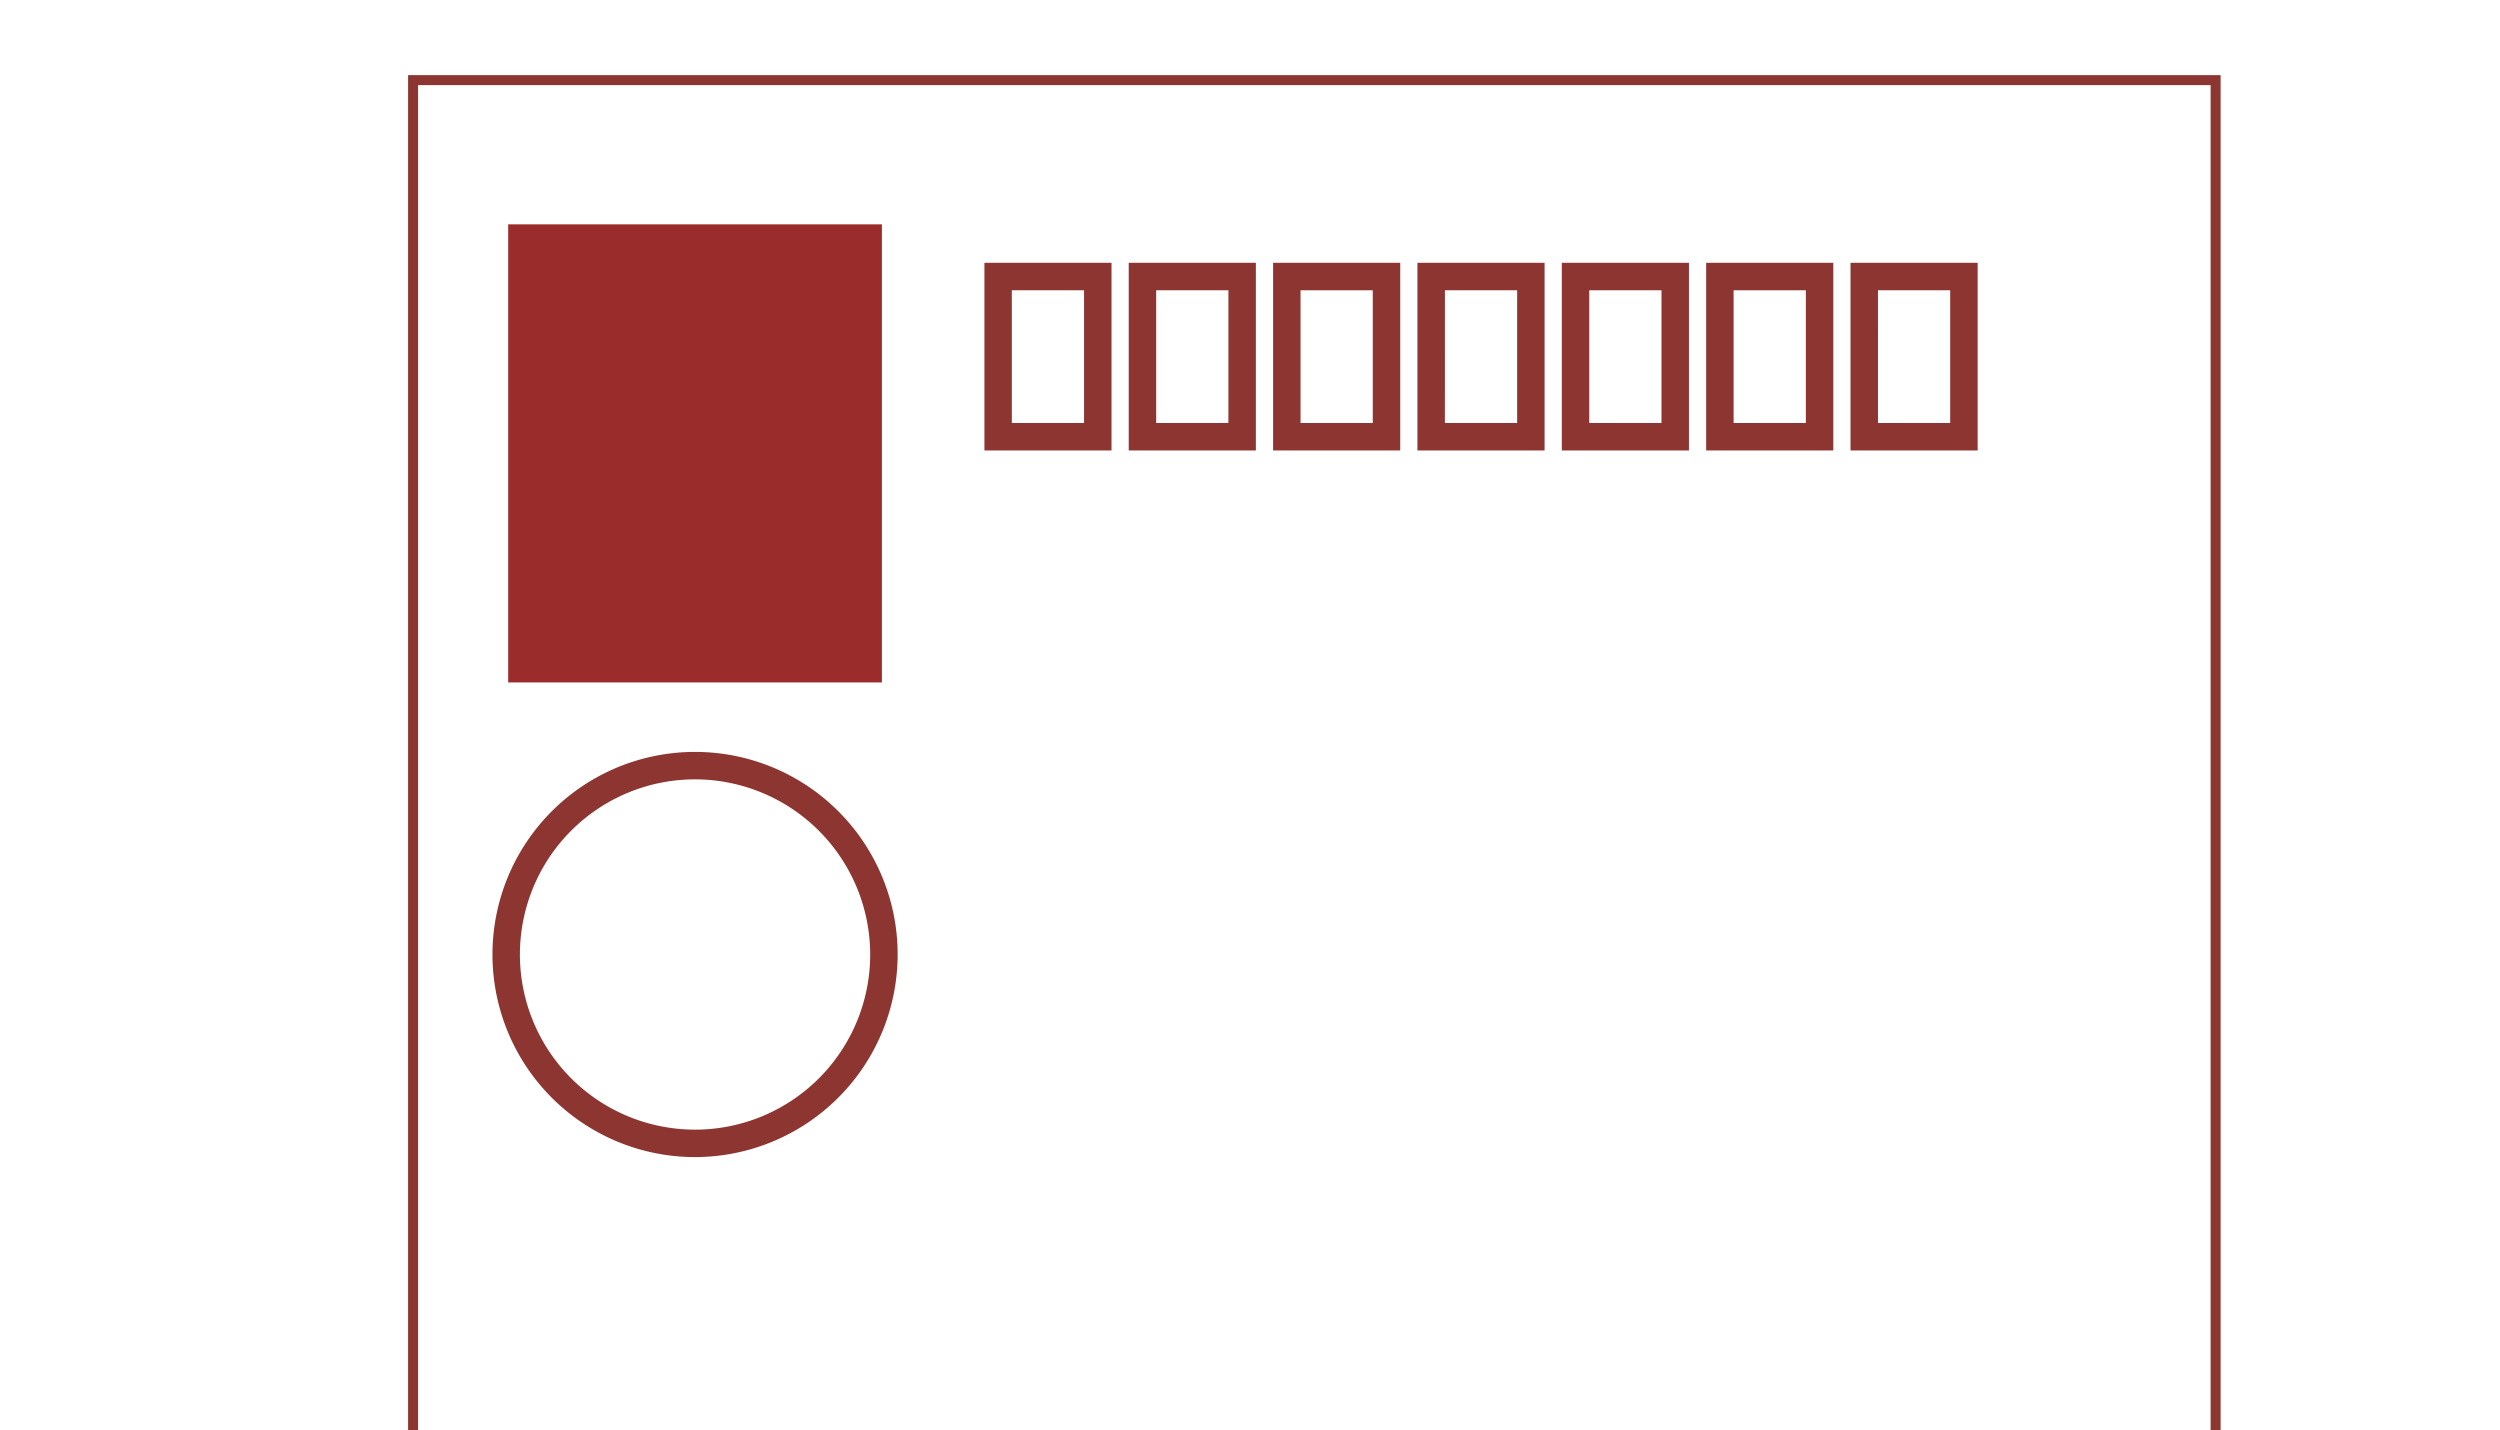 <svg xmlns="http://www.w3.org/2000/svg" xmlns:xlink="http://www.w3.org/1999/xlink" width="250" height="143" viewBox="0 0 250 143">
  <defs>
    <clipPath id="clip-path">
      <rect id="長方形_1319" data-name="長方形 1319" width="250" height="143" transform="translate(-17255 13759)" fill="#fff" stroke="#707070" stroke-width="1"/>
    </clipPath>
    <filter id="パス_2148" x="34.807" y="1.505" width="187.252" height="202.994" filterUnits="userSpaceOnUse">
      <feOffset dx="6" dy="6" input="SourceAlpha"/>
      <feGaussianBlur result="blur"/>
      <feFlood flood-opacity="0.161"/>
      <feComposite operator="in" in2="blur"/>
      <feComposite in="SourceGraphic"/>
    </filter>
  </defs>
  <g id="マスクグループ_149" data-name="マスクグループ 149" transform="translate(17255 -13759)" clip-path="url(#clip-path)">
    <g id="グループ_5810" data-name="グループ 5810" transform="translate(-17291.117 13669.734)">
      <g transform="matrix(1, 0, 0, 1, 36.12, 89.27)" filter="url(#パス_2148)">
        <path id="パス_2148-2" data-name="パス 2148" d="M267.819,274.937V115.576H87.566V276.485a131.207,131.207,0,0,0,180.253-1.548Z" transform="translate(-52.26 -113.57)" fill="#fff" stroke="#8d3531" stroke-width="1"/>
      </g>
      <rect id="長方形_1316" data-name="長方形 1316" width="37.371" height="45.81" transform="translate(86.935 111.7)" fill="#9b2c2c"/>
      <g id="グループ_5809" data-name="グループ 5809">
        <path id="パス_2149" data-name="パス 2149" d="M152.61,154.095H139.9V135.33H152.61Zm-9.969-2.746h7.222V138.077h-7.222Z" transform="translate(-5.341 -19.783)" fill="#8d3531"/>
        <path id="パス_2150" data-name="パス 2150" d="M164.555,154.095H151.84V135.33h12.715Zm-9.969-2.746h7.222V138.077h-7.222Z" transform="translate(-2.85 -19.783)" fill="#8d3531"/>
        <path id="パス_2151" data-name="パス 2151" d="M176.5,154.095H163.785V135.33H176.5Zm-9.97-2.746h7.223V138.077h-7.223Z" transform="translate(-0.359 -19.783)" fill="#8d3531"/>
        <path id="パス_2152" data-name="パス 2152" d="M188.444,154.095H175.729V135.33h12.715Zm-9.969-2.746H185.7V138.077h-7.222Z" transform="translate(2.131 -19.783)" fill="#8d3531"/>
        <path id="パス_2153" data-name="パス 2153" d="M200.389,154.095H187.674V135.33h12.715Zm-9.969-2.746h7.222V138.077h-7.222Z" transform="translate(4.623 -19.783)" fill="#8d3531"/>
        <path id="パス_2154" data-name="パス 2154" d="M212.334,154.095H199.619V135.33h12.715Zm-9.97-2.746h7.223V138.077h-7.223Z" transform="translate(7.114 -19.783)" fill="#8d3531"/>
        <path id="パス_2155" data-name="パス 2155" d="M224.278,154.095H211.563V135.33h12.715Zm-9.969-2.746h7.222V138.077H214.31Z" transform="translate(9.605 -19.783)" fill="#8d3531"/>
        <path id="パス_2156" data-name="パス 2156" d="M119.465,216.344a20.259,20.259,0,1,1,20.26-20.259A20.282,20.282,0,0,1,119.465,216.344Zm0-37.773a17.514,17.514,0,1,0,17.514,17.514A17.533,17.533,0,0,0,119.465,178.571Z" transform="translate(-13.843 -11.369)" fill="#8d3531"/>
      </g>
    </g>
  </g>
</svg>
